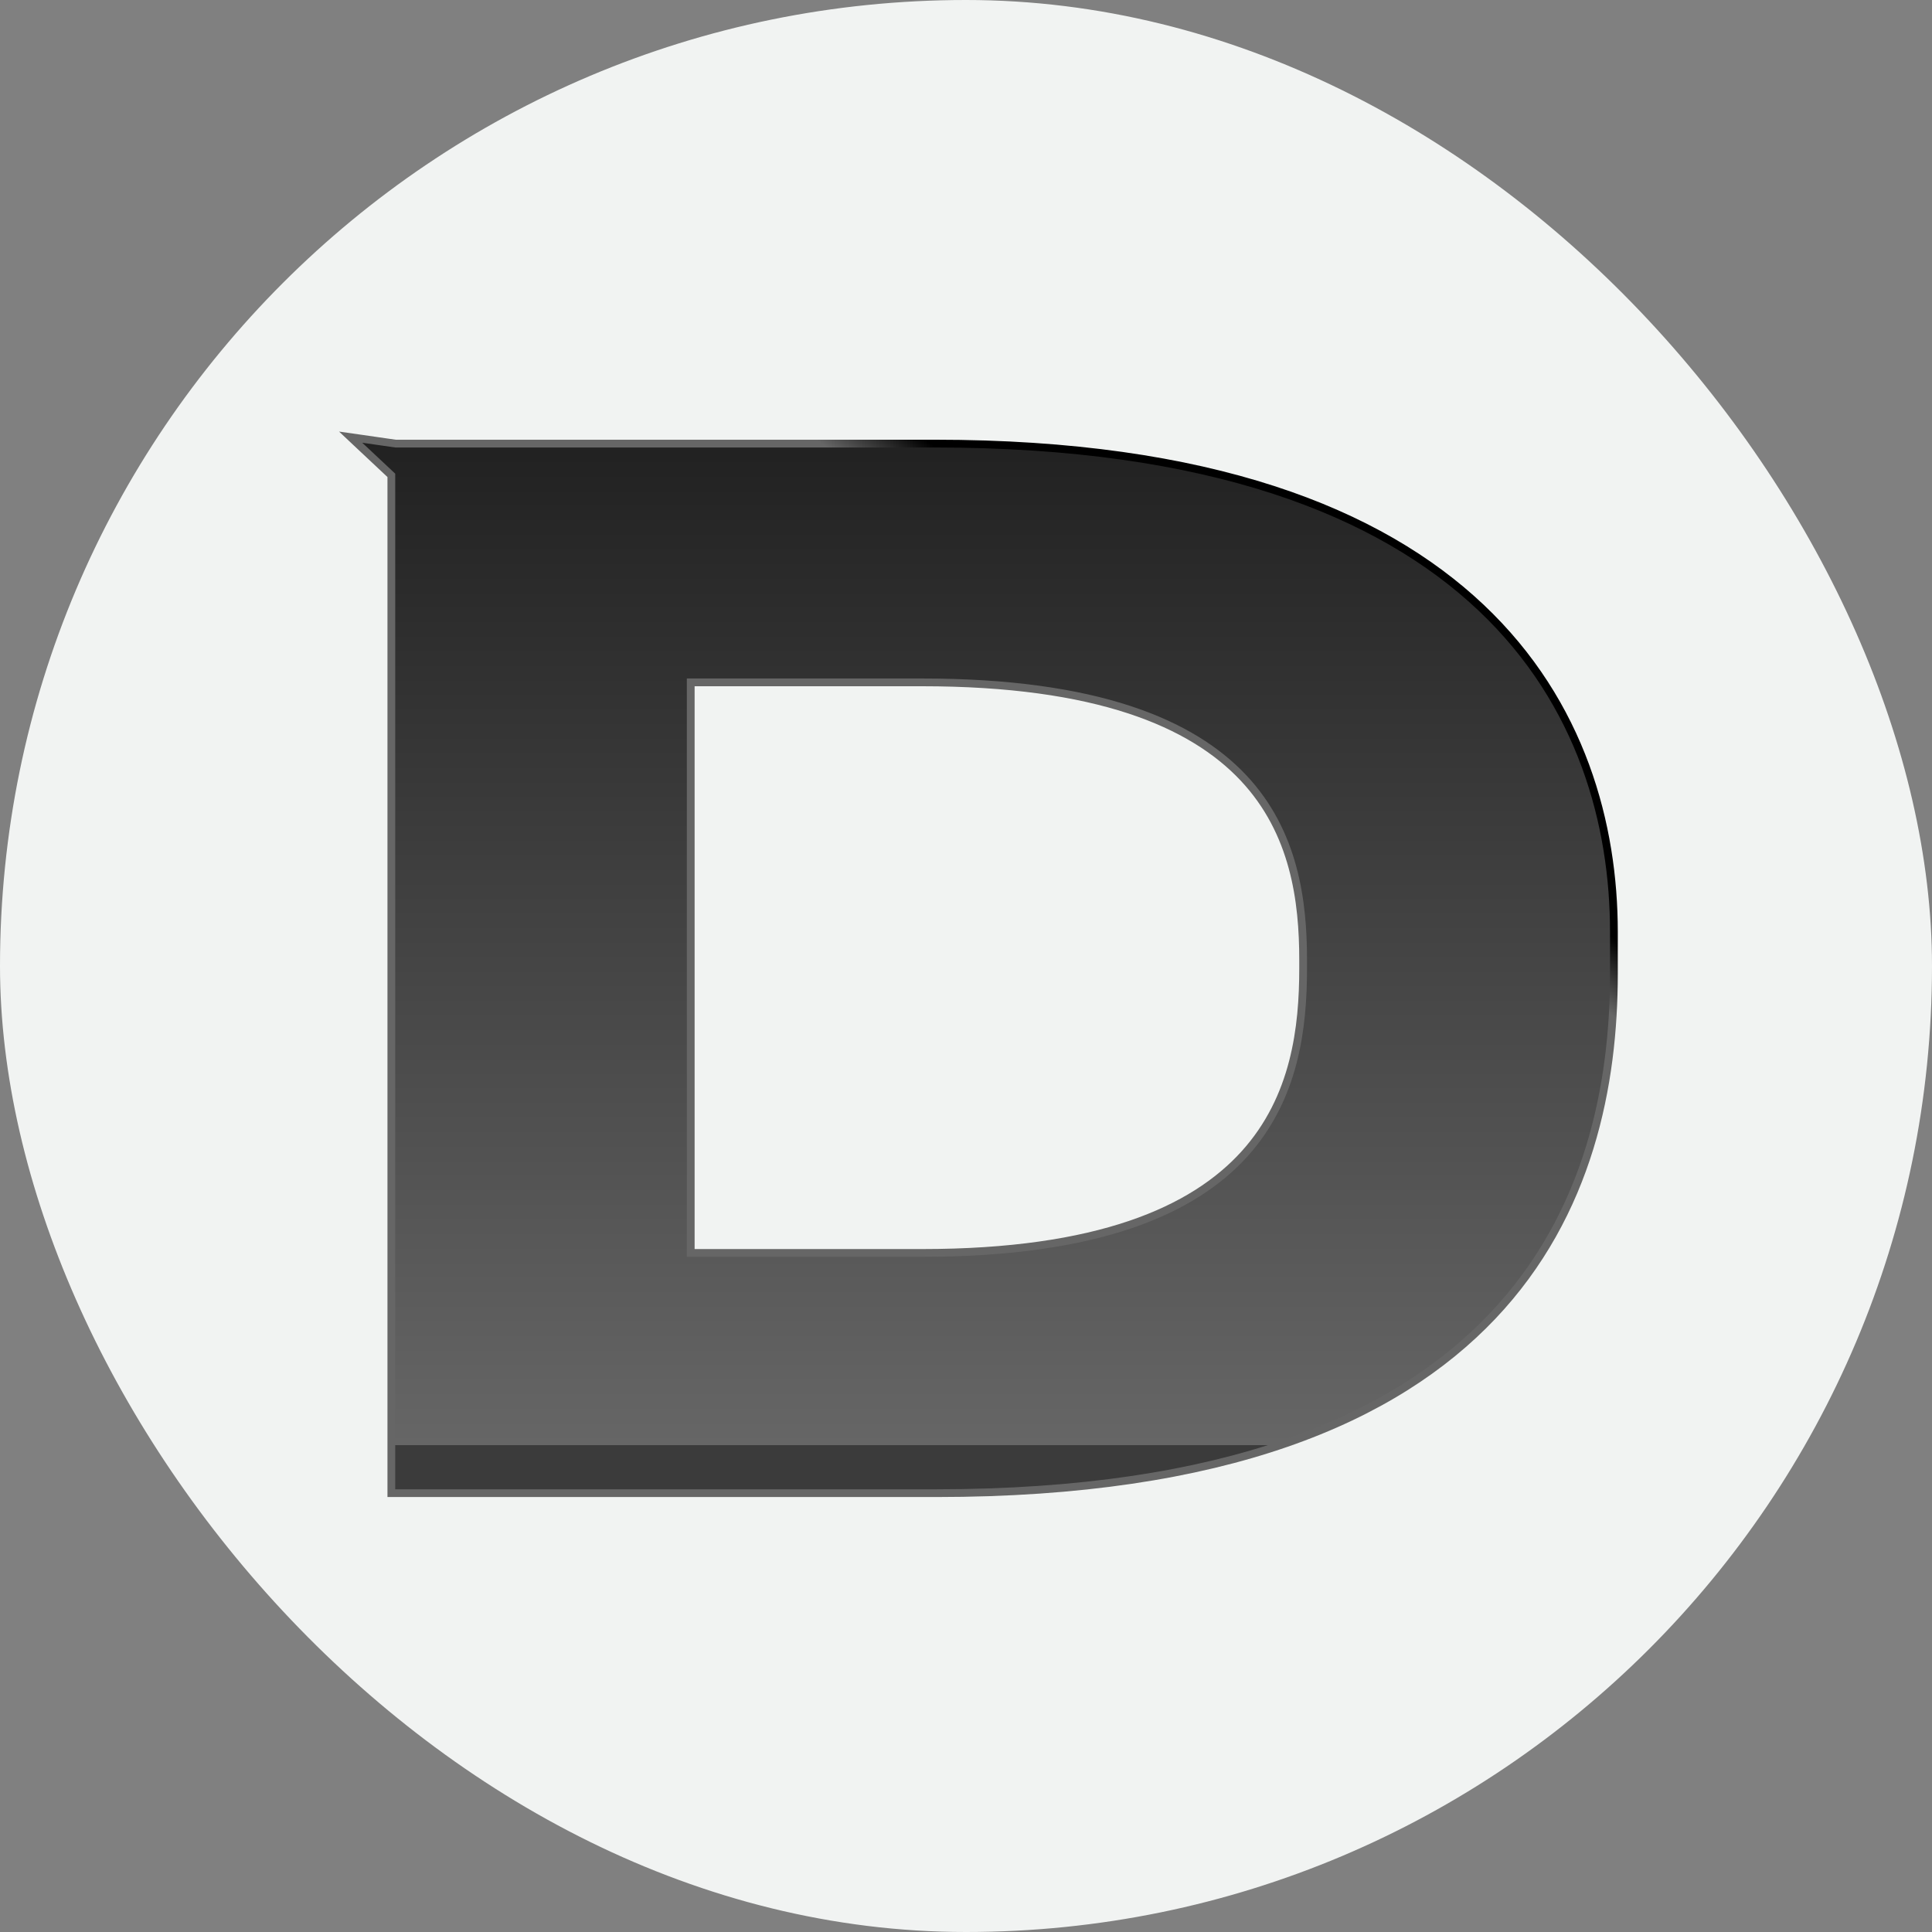 <?xml version="1.0" encoding="UTF-8"?> <svg xmlns="http://www.w3.org/2000/svg" width="48" height="48" viewBox="0 0 48 48" fill="none"><rect x="0" y="0" width="48" height="48" fill="#808080" stroke="none"/><rect width="48" height="48" rx="24" fill="#F1F3F2"></rect><path d="M9.014 10.904L9.825 11.021H23.221C30.06 11.021 34.282 12.72 36.795 15.095C39.308 17.47 40.097 20.508 40.097 23.153V24.197C40.097 26.923 39.496 30.153 37.08 32.7C34.663 35.248 30.447 37.097 23.256 37.097H9.723V11.81L8.934 11.07L8.712 10.861L9.014 10.904ZM17.161 31.129H22.904C27.288 31.129 29.648 30.071 30.915 28.673C32.182 27.274 32.376 25.514 32.376 24.059V23.85C32.376 22.395 32.165 20.679 30.89 19.323C29.614 17.968 27.254 16.953 22.904 16.953H17.161V31.129Z" fill="url(#paint0_linear_118_1354)" stroke="url(#paint1_linear_118_1354)" stroke-width="0.193"></path><defs><linearGradient id="paint0_linear_118_1354" x1="27.771" y1="0.293" x2="27.771" y2="35.904" gradientUnits="userSpaceOnUse"><stop stop-color="#666666"></stop><stop offset="0.238" stop-color="#1B1B1B"></stop><stop offset="1" stop-color="#666666"></stop><stop offset="1" stop-color="#3B3B3B"></stop></linearGradient><linearGradient id="paint1_linear_118_1354" x1="25.026" y1="12.399" x2="24.095" y2="13.685" gradientUnits="userSpaceOnUse"><stop></stop><stop offset="1" stop-color="#666666"></stop></linearGradient></defs></svg> 